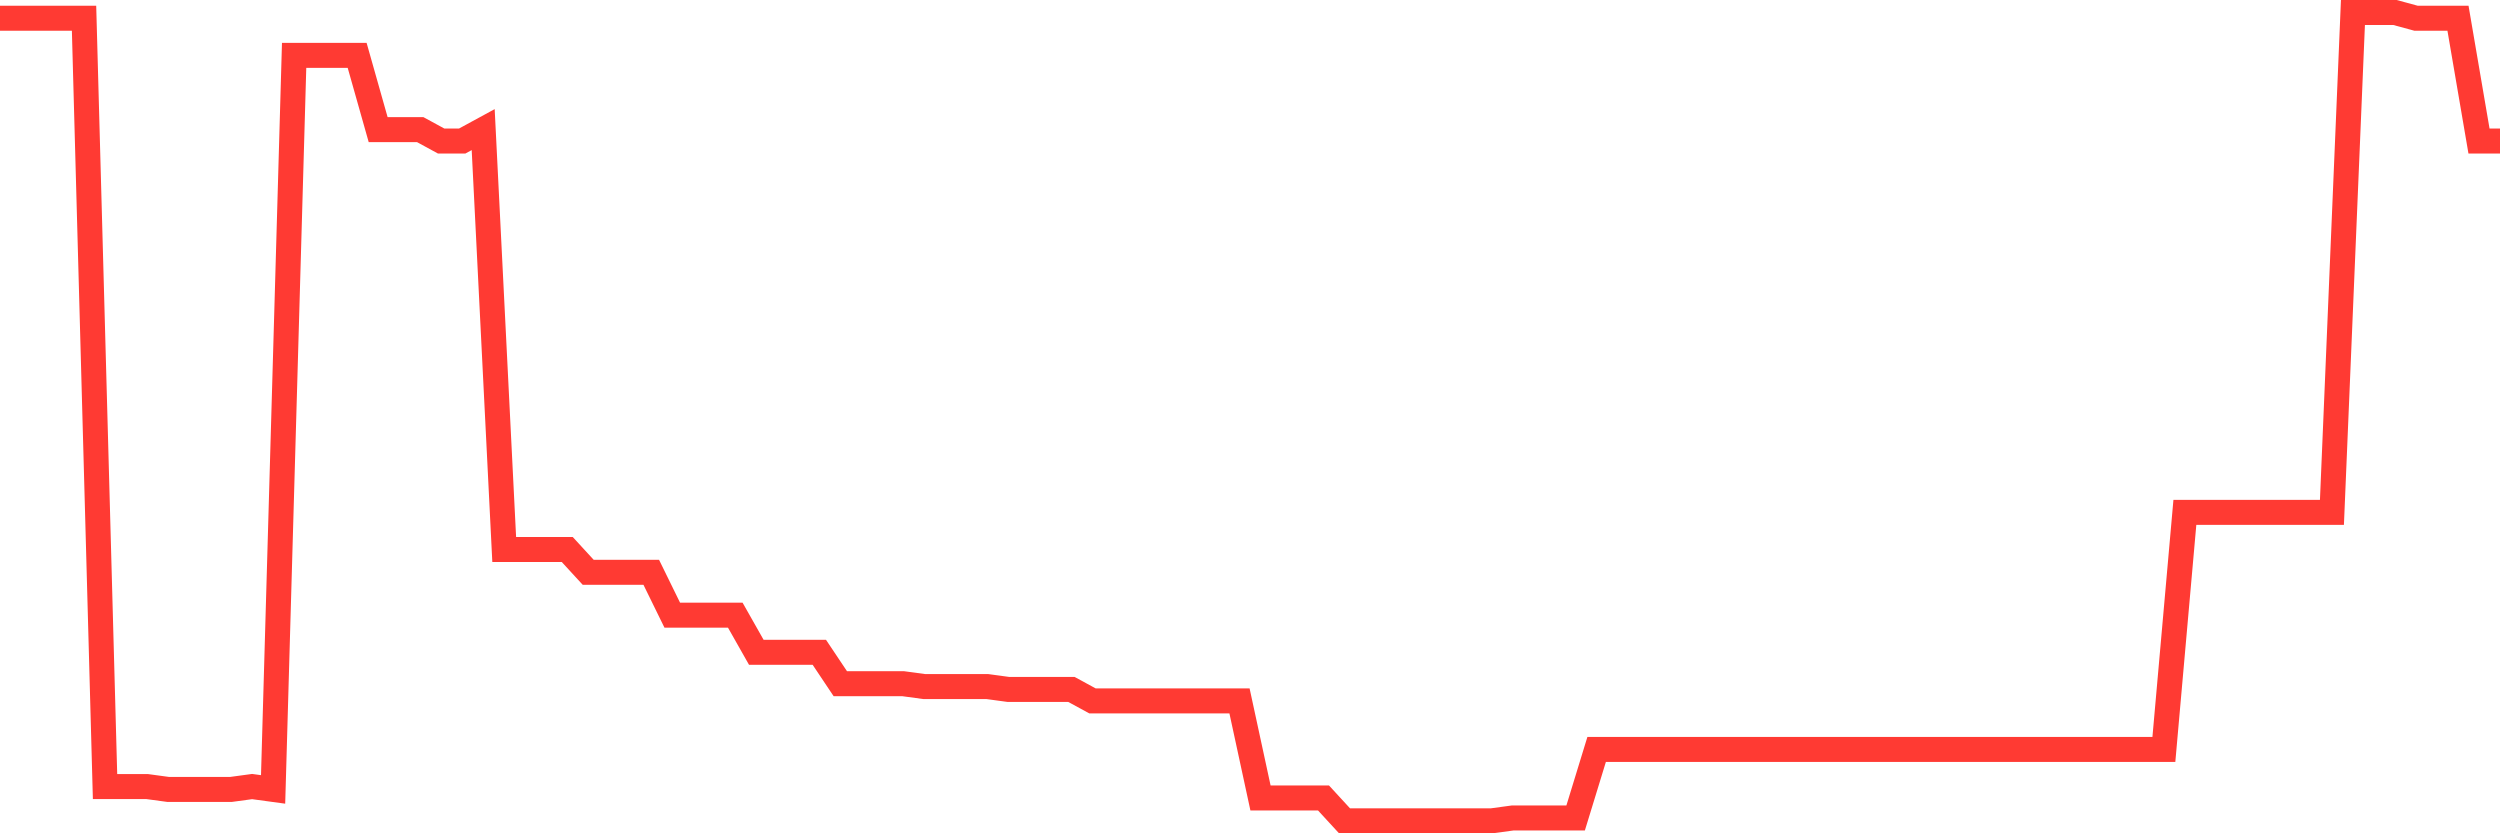 <svg
  xmlns="http://www.w3.org/2000/svg"
  xmlns:xlink="http://www.w3.org/1999/xlink"
  width="120"
  height="40"
  viewBox="0 0 120 40"
  preserveAspectRatio="none"
>
  <polyline
    points="0,0.874 1.008,0.874 2.017,0.874 3.025,0.874 4.034,0.874 5.042,37.755 6.05,37.755 7.059,37.755 8.067,37.892 9.076,37.892 10.084,37.892 11.092,37.892 12.101,37.755 13.109,37.892 14.118,2.657 15.126,2.657 16.134,2.657 17.143,2.657 18.151,6.221 19.16,6.221 20.168,6.221 21.176,6.77 22.185,6.77 23.193,6.221 24.202,26.375 25.21,26.375 26.218,26.375 27.227,26.375 28.235,27.472 29.244,27.472 30.252,27.472 31.261,27.472 32.269,29.529 33.277,29.529 34.286,29.529 35.294,29.529 36.303,31.311 37.311,31.311 38.319,31.311 39.328,31.311 40.336,32.819 41.345,32.819 42.353,32.819 43.361,32.819 44.37,32.956 45.378,32.956 46.387,32.956 47.395,32.956 48.403,33.093 49.412,33.093 50.42,33.093 51.429,33.093 52.437,33.642 53.445,33.642 54.454,33.642 55.462,33.642 56.471,33.642 57.479,33.642 58.487,33.642 59.496,33.642 60.504,38.303 61.513,38.303 62.521,38.303 63.529,38.303 64.538,39.4 65.546,39.4 66.555,39.4 67.563,39.4 68.571,39.4 69.58,39.4 70.588,39.4 71.597,39.4 72.605,39.263 73.613,39.263 74.622,39.263 75.63,39.263 76.639,35.972 77.647,35.972 78.655,35.972 79.664,35.972 80.672,35.972 81.681,35.972 82.689,35.972 83.697,35.972 84.706,35.972 85.714,35.972 86.723,35.972 87.731,35.972 88.739,35.972 89.748,35.972 90.756,35.972 91.765,35.972 92.773,35.972 93.782,35.972 94.79,35.972 95.798,35.972 96.807,35.972 97.815,35.972 98.824,35.972 99.832,35.972 100.84,35.972 101.849,35.972 102.857,35.972 103.866,35.972 104.874,24.593 105.882,24.593 106.891,24.593 107.899,24.593 108.908,24.593 109.916,24.593 110.924,24.593 111.933,24.593 112.941,0.6 113.95,0.6 114.958,0.6 115.966,0.874 116.975,0.874 117.983,0.874 118.992,6.77 120,6.77"
    fill="none"
    stroke="#ff3a33"
    stroke-width="1.2"
  >
  </polyline>
</svg>